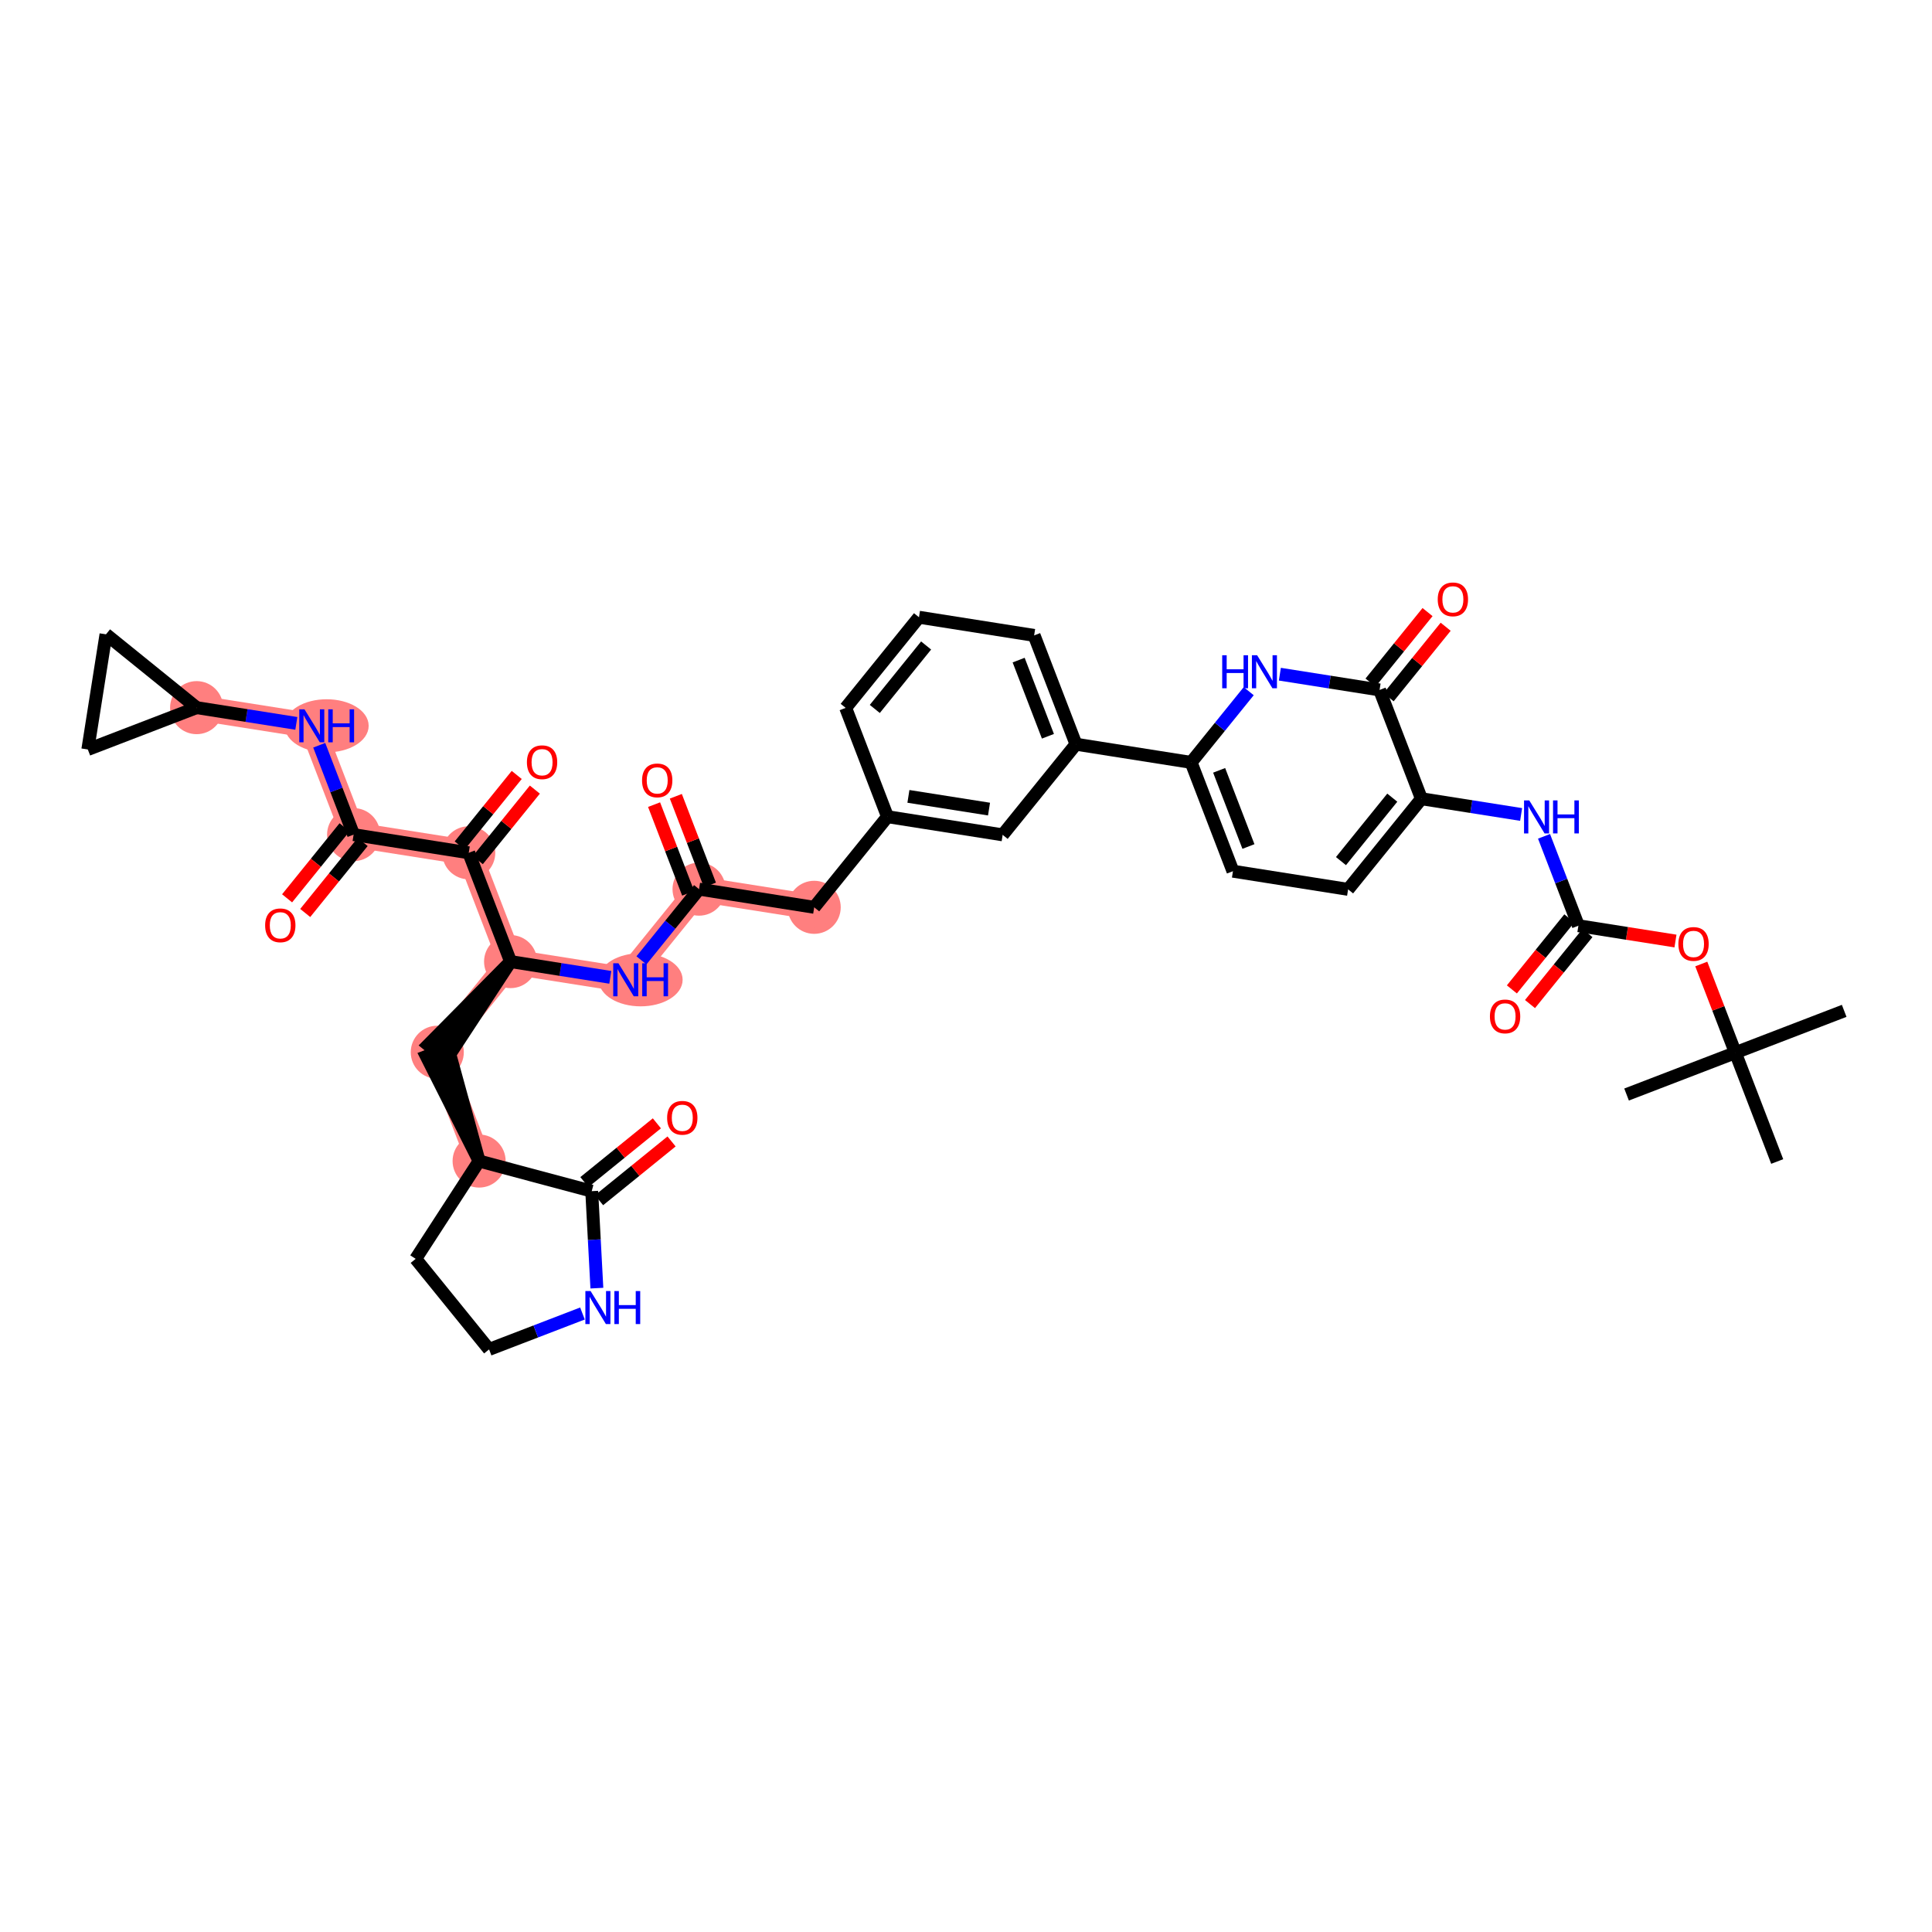 <?xml version='1.0' encoding='iso-8859-1'?>
<svg version='1.1' baseProfile='full'
              xmlns='http://www.w3.org/2000/svg'
                      xmlns:rdkit='http://www.rdkit.org/xml'
                      xmlns:xlink='http://www.w3.org/1999/xlink'
                  xml:space='preserve'
width='300px' height='300px' viewBox='0 0 300 300'>
<!-- END OF HEADER -->
<rect style='opacity:1.0;fill:#FFFFFF;stroke:none' width='300' height='300' x='0' y='0'> </rect>
<rect style='opacity:1.0;fill:#FFFFFF;stroke:none' width='300' height='300' x='0' y='0'> </rect>
<path d='M 126.428,140.887 L 108.548,138.066' style='fill:none;fill-rule:evenodd;stroke:#FF7F7F;stroke-width:3.9px;stroke-linecap:butt;stroke-linejoin:miter;stroke-opacity:1' />
<path d='M 108.548,138.066 L 97.164,152.139' style='fill:none;fill-rule:evenodd;stroke:#FF7F7F;stroke-width:3.9px;stroke-linecap:butt;stroke-linejoin:miter;stroke-opacity:1' />
<path d='M 97.164,152.139 L 79.284,149.317' style='fill:none;fill-rule:evenodd;stroke:#FF7F7F;stroke-width:3.9px;stroke-linecap:butt;stroke-linejoin:miter;stroke-opacity:1' />
<path d='M 79.284,149.317 L 67.901,163.391' style='fill:none;fill-rule:evenodd;stroke:#FF7F7F;stroke-width:3.9px;stroke-linecap:butt;stroke-linejoin:miter;stroke-opacity:1' />
<path d='M 79.284,149.317 L 72.788,132.422' style='fill:none;fill-rule:evenodd;stroke:#FF7F7F;stroke-width:3.9px;stroke-linecap:butt;stroke-linejoin:miter;stroke-opacity:1' />
<path d='M 67.901,163.391 L 74.397,180.287' style='fill:none;fill-rule:evenodd;stroke:#FF7F7F;stroke-width:3.9px;stroke-linecap:butt;stroke-linejoin:miter;stroke-opacity:1' />
<path d='M 72.788,132.422 L 54.908,129.6' style='fill:none;fill-rule:evenodd;stroke:#FF7F7F;stroke-width:3.9px;stroke-linecap:butt;stroke-linejoin:miter;stroke-opacity:1' />
<path d='M 54.908,129.6 L 48.412,112.705' style='fill:none;fill-rule:evenodd;stroke:#FF7F7F;stroke-width:3.9px;stroke-linecap:butt;stroke-linejoin:miter;stroke-opacity:1' />
<path d='M 48.412,112.705 L 30.532,109.883' style='fill:none;fill-rule:evenodd;stroke:#FF7F7F;stroke-width:3.9px;stroke-linecap:butt;stroke-linejoin:miter;stroke-opacity:1' />
<ellipse cx='126.428' cy='140.887' rx='3.62' ry='3.62'  style='fill:#FF7F7F;fill-rule:evenodd;stroke:#FF7F7F;stroke-width:1.0px;stroke-linecap:butt;stroke-linejoin:miter;stroke-opacity:1' />
<ellipse cx='108.548' cy='138.066' rx='3.62' ry='3.62'  style='fill:#FF7F7F;fill-rule:evenodd;stroke:#FF7F7F;stroke-width:1.0px;stroke-linecap:butt;stroke-linejoin:miter;stroke-opacity:1' />
<ellipse cx='99.478' cy='152.139' rx='6.021' ry='3.625'  style='fill:#FF7F7F;fill-rule:evenodd;stroke:#FF7F7F;stroke-width:1.0px;stroke-linecap:butt;stroke-linejoin:miter;stroke-opacity:1' />
<ellipse cx='79.284' cy='149.317' rx='3.62' ry='3.62'  style='fill:#FF7F7F;fill-rule:evenodd;stroke:#FF7F7F;stroke-width:1.0px;stroke-linecap:butt;stroke-linejoin:miter;stroke-opacity:1' />
<ellipse cx='67.901' cy='163.391' rx='3.62' ry='3.62'  style='fill:#FF7F7F;fill-rule:evenodd;stroke:#FF7F7F;stroke-width:1.0px;stroke-linecap:butt;stroke-linejoin:miter;stroke-opacity:1' />
<ellipse cx='74.397' cy='180.287' rx='3.62' ry='3.62'  style='fill:#FF7F7F;fill-rule:evenodd;stroke:#FF7F7F;stroke-width:1.0px;stroke-linecap:butt;stroke-linejoin:miter;stroke-opacity:1' />
<ellipse cx='72.788' cy='132.422' rx='3.62' ry='3.62'  style='fill:#FF7F7F;fill-rule:evenodd;stroke:#FF7F7F;stroke-width:1.0px;stroke-linecap:butt;stroke-linejoin:miter;stroke-opacity:1' />
<ellipse cx='54.908' cy='129.6' rx='3.62' ry='3.62'  style='fill:#FF7F7F;fill-rule:evenodd;stroke:#FF7F7F;stroke-width:1.0px;stroke-linecap:butt;stroke-linejoin:miter;stroke-opacity:1' />
<ellipse cx='50.725' cy='112.705' rx='6.021' ry='3.625'  style='fill:#FF7F7F;fill-rule:evenodd;stroke:#FF7F7F;stroke-width:1.0px;stroke-linecap:butt;stroke-linejoin:miter;stroke-opacity:1' />
<ellipse cx='30.532' cy='109.883' rx='3.62' ry='3.62'  style='fill:#FF7F7F;fill-rule:evenodd;stroke:#FF7F7F;stroke-width:1.0px;stroke-linecap:butt;stroke-linejoin:miter;stroke-opacity:1' />
<path class='bond-0 atom-0 atom-1' d='M 286.364,156.965 L 269.468,163.462' style='fill:none;fill-rule:evenodd;stroke:#000000;stroke-width:2.0px;stroke-linecap:butt;stroke-linejoin:miter;stroke-opacity:1' />
<path class='bond-1 atom-1 atom-2' d='M 269.468,163.462 L 252.573,169.958' style='fill:none;fill-rule:evenodd;stroke:#000000;stroke-width:2.0px;stroke-linecap:butt;stroke-linejoin:miter;stroke-opacity:1' />
<path class='bond-2 atom-1 atom-3' d='M 269.468,163.462 L 275.964,180.357' style='fill:none;fill-rule:evenodd;stroke:#000000;stroke-width:2.0px;stroke-linecap:butt;stroke-linejoin:miter;stroke-opacity:1' />
<path class='bond-3 atom-1 atom-4' d='M 269.468,163.462 L 266.821,156.576' style='fill:none;fill-rule:evenodd;stroke:#000000;stroke-width:2.0px;stroke-linecap:butt;stroke-linejoin:miter;stroke-opacity:1' />
<path class='bond-3 atom-1 atom-4' d='M 266.821,156.576 L 264.173,149.69' style='fill:none;fill-rule:evenodd;stroke:#FF0000;stroke-width:2.0px;stroke-linecap:butt;stroke-linejoin:miter;stroke-opacity:1' />
<path class='bond-4 atom-4 atom-5' d='M 260.166,146.123 L 252.629,144.934' style='fill:none;fill-rule:evenodd;stroke:#FF0000;stroke-width:2.0px;stroke-linecap:butt;stroke-linejoin:miter;stroke-opacity:1' />
<path class='bond-4 atom-4 atom-5' d='M 252.629,144.934 L 245.092,143.744' style='fill:none;fill-rule:evenodd;stroke:#000000;stroke-width:2.0px;stroke-linecap:butt;stroke-linejoin:miter;stroke-opacity:1' />
<path class='bond-5 atom-5 atom-6' d='M 243.685,142.606 L 239.224,148.12' style='fill:none;fill-rule:evenodd;stroke:#000000;stroke-width:2.0px;stroke-linecap:butt;stroke-linejoin:miter;stroke-opacity:1' />
<path class='bond-5 atom-5 atom-6' d='M 239.224,148.12 L 234.764,153.635' style='fill:none;fill-rule:evenodd;stroke:#FF0000;stroke-width:2.0px;stroke-linecap:butt;stroke-linejoin:miter;stroke-opacity:1' />
<path class='bond-5 atom-5 atom-6' d='M 246.499,144.883 L 242.039,150.397' style='fill:none;fill-rule:evenodd;stroke:#000000;stroke-width:2.0px;stroke-linecap:butt;stroke-linejoin:miter;stroke-opacity:1' />
<path class='bond-5 atom-5 atom-6' d='M 242.039,150.397 L 237.578,155.912' style='fill:none;fill-rule:evenodd;stroke:#FF0000;stroke-width:2.0px;stroke-linecap:butt;stroke-linejoin:miter;stroke-opacity:1' />
<path class='bond-6 atom-5 atom-7' d='M 245.092,143.744 L 242.424,136.804' style='fill:none;fill-rule:evenodd;stroke:#000000;stroke-width:2.0px;stroke-linecap:butt;stroke-linejoin:miter;stroke-opacity:1' />
<path class='bond-6 atom-5 atom-7' d='M 242.424,136.804 L 239.755,129.865' style='fill:none;fill-rule:evenodd;stroke:#0000FF;stroke-width:2.0px;stroke-linecap:butt;stroke-linejoin:miter;stroke-opacity:1' />
<path class='bond-7 atom-7 atom-8' d='M 236.199,126.471 L 228.457,125.249' style='fill:none;fill-rule:evenodd;stroke:#0000FF;stroke-width:2.0px;stroke-linecap:butt;stroke-linejoin:miter;stroke-opacity:1' />
<path class='bond-7 atom-7 atom-8' d='M 228.457,125.249 L 220.716,124.027' style='fill:none;fill-rule:evenodd;stroke:#000000;stroke-width:2.0px;stroke-linecap:butt;stroke-linejoin:miter;stroke-opacity:1' />
<path class='bond-8 atom-8 atom-9' d='M 220.716,124.027 L 209.332,138.101' style='fill:none;fill-rule:evenodd;stroke:#000000;stroke-width:2.0px;stroke-linecap:butt;stroke-linejoin:miter;stroke-opacity:1' />
<path class='bond-8 atom-8 atom-9' d='M 216.193,123.861 L 208.225,133.713' style='fill:none;fill-rule:evenodd;stroke:#000000;stroke-width:2.0px;stroke-linecap:butt;stroke-linejoin:miter;stroke-opacity:1' />
<path class='bond-40 atom-39 atom-8' d='M 214.219,107.132 L 220.716,124.027' style='fill:none;fill-rule:evenodd;stroke:#000000;stroke-width:2.0px;stroke-linecap:butt;stroke-linejoin:miter;stroke-opacity:1' />
<path class='bond-9 atom-9 atom-10' d='M 209.332,138.101 L 191.452,135.279' style='fill:none;fill-rule:evenodd;stroke:#000000;stroke-width:2.0px;stroke-linecap:butt;stroke-linejoin:miter;stroke-opacity:1' />
<path class='bond-10 atom-10 atom-11' d='M 191.452,135.279 L 184.956,118.384' style='fill:none;fill-rule:evenodd;stroke:#000000;stroke-width:2.0px;stroke-linecap:butt;stroke-linejoin:miter;stroke-opacity:1' />
<path class='bond-10 atom-10 atom-11' d='M 193.857,131.445 L 189.309,119.619' style='fill:none;fill-rule:evenodd;stroke:#000000;stroke-width:2.0px;stroke-linecap:butt;stroke-linejoin:miter;stroke-opacity:1' />
<path class='bond-11 atom-11 atom-12' d='M 184.956,118.384 L 167.076,115.562' style='fill:none;fill-rule:evenodd;stroke:#000000;stroke-width:2.0px;stroke-linecap:butt;stroke-linejoin:miter;stroke-opacity:1' />
<path class='bond-37 atom-11 atom-38' d='M 184.956,118.384 L 189.428,112.855' style='fill:none;fill-rule:evenodd;stroke:#000000;stroke-width:2.0px;stroke-linecap:butt;stroke-linejoin:miter;stroke-opacity:1' />
<path class='bond-37 atom-11 atom-38' d='M 189.428,112.855 L 193.9,107.326' style='fill:none;fill-rule:evenodd;stroke:#0000FF;stroke-width:2.0px;stroke-linecap:butt;stroke-linejoin:miter;stroke-opacity:1' />
<path class='bond-12 atom-12 atom-13' d='M 167.076,115.562 L 160.579,98.666' style='fill:none;fill-rule:evenodd;stroke:#000000;stroke-width:2.0px;stroke-linecap:butt;stroke-linejoin:miter;stroke-opacity:1' />
<path class='bond-12 atom-12 atom-13' d='M 162.722,114.327 L 158.175,102.5' style='fill:none;fill-rule:evenodd;stroke:#000000;stroke-width:2.0px;stroke-linecap:butt;stroke-linejoin:miter;stroke-opacity:1' />
<path class='bond-41 atom-37 atom-12' d='M 155.692,129.635 L 167.076,115.562' style='fill:none;fill-rule:evenodd;stroke:#000000;stroke-width:2.0px;stroke-linecap:butt;stroke-linejoin:miter;stroke-opacity:1' />
<path class='bond-13 atom-13 atom-14' d='M 160.579,98.666 L 142.699,95.845' style='fill:none;fill-rule:evenodd;stroke:#000000;stroke-width:2.0px;stroke-linecap:butt;stroke-linejoin:miter;stroke-opacity:1' />
<path class='bond-14 atom-14 atom-15' d='M 142.699,95.845 L 131.316,109.918' style='fill:none;fill-rule:evenodd;stroke:#000000;stroke-width:2.0px;stroke-linecap:butt;stroke-linejoin:miter;stroke-opacity:1' />
<path class='bond-14 atom-14 atom-15' d='M 143.806,100.232 L 135.838,110.084' style='fill:none;fill-rule:evenodd;stroke:#000000;stroke-width:2.0px;stroke-linecap:butt;stroke-linejoin:miter;stroke-opacity:1' />
<path class='bond-15 atom-15 atom-16' d='M 131.316,109.918 L 137.812,126.814' style='fill:none;fill-rule:evenodd;stroke:#000000;stroke-width:2.0px;stroke-linecap:butt;stroke-linejoin:miter;stroke-opacity:1' />
<path class='bond-16 atom-16 atom-17' d='M 137.812,126.814 L 126.428,140.887' style='fill:none;fill-rule:evenodd;stroke:#000000;stroke-width:2.0px;stroke-linecap:butt;stroke-linejoin:miter;stroke-opacity:1' />
<path class='bond-36 atom-16 atom-37' d='M 137.812,126.814 L 155.692,129.635' style='fill:none;fill-rule:evenodd;stroke:#000000;stroke-width:2.0px;stroke-linecap:butt;stroke-linejoin:miter;stroke-opacity:1' />
<path class='bond-36 atom-16 atom-37' d='M 141.058,123.661 L 153.574,125.636' style='fill:none;fill-rule:evenodd;stroke:#000000;stroke-width:2.0px;stroke-linecap:butt;stroke-linejoin:miter;stroke-opacity:1' />
<path class='bond-17 atom-17 atom-18' d='M 126.428,140.887 L 108.548,138.066' style='fill:none;fill-rule:evenodd;stroke:#000000;stroke-width:2.0px;stroke-linecap:butt;stroke-linejoin:miter;stroke-opacity:1' />
<path class='bond-18 atom-18 atom-19' d='M 110.238,137.416 L 107.59,130.53' style='fill:none;fill-rule:evenodd;stroke:#000000;stroke-width:2.0px;stroke-linecap:butt;stroke-linejoin:miter;stroke-opacity:1' />
<path class='bond-18 atom-18 atom-19' d='M 107.59,130.53 L 104.943,123.645' style='fill:none;fill-rule:evenodd;stroke:#FF0000;stroke-width:2.0px;stroke-linecap:butt;stroke-linejoin:miter;stroke-opacity:1' />
<path class='bond-18 atom-18 atom-19' d='M 106.859,138.715 L 104.211,131.83' style='fill:none;fill-rule:evenodd;stroke:#000000;stroke-width:2.0px;stroke-linecap:butt;stroke-linejoin:miter;stroke-opacity:1' />
<path class='bond-18 atom-18 atom-19' d='M 104.211,131.83 L 101.564,124.944' style='fill:none;fill-rule:evenodd;stroke:#FF0000;stroke-width:2.0px;stroke-linecap:butt;stroke-linejoin:miter;stroke-opacity:1' />
<path class='bond-19 atom-18 atom-20' d='M 108.548,138.066 L 104.076,143.595' style='fill:none;fill-rule:evenodd;stroke:#000000;stroke-width:2.0px;stroke-linecap:butt;stroke-linejoin:miter;stroke-opacity:1' />
<path class='bond-19 atom-18 atom-20' d='M 104.076,143.595 L 99.604,149.124' style='fill:none;fill-rule:evenodd;stroke:#0000FF;stroke-width:2.0px;stroke-linecap:butt;stroke-linejoin:miter;stroke-opacity:1' />
<path class='bond-20 atom-20 atom-21' d='M 94.768,151.761 L 87.026,150.539' style='fill:none;fill-rule:evenodd;stroke:#0000FF;stroke-width:2.0px;stroke-linecap:butt;stroke-linejoin:miter;stroke-opacity:1' />
<path class='bond-20 atom-20 atom-21' d='M 87.026,150.539 L 79.284,149.317' style='fill:none;fill-rule:evenodd;stroke:#000000;stroke-width:2.0px;stroke-linecap:butt;stroke-linejoin:miter;stroke-opacity:1' />
<path class='bond-21 atom-21 atom-22' d='M 79.284,149.317 L 66.493,162.253 L 69.308,164.529 Z' style='fill:#000000;fill-rule:evenodd;fill-opacity:1;stroke:#000000;stroke-width:2.0px;stroke-linecap:butt;stroke-linejoin:miter;stroke-opacity:1;' />
<path class='bond-28 atom-21 atom-29' d='M 79.284,149.317 L 72.788,132.422' style='fill:none;fill-rule:evenodd;stroke:#000000;stroke-width:2.0px;stroke-linecap:butt;stroke-linejoin:miter;stroke-opacity:1' />
<path class='bond-22 atom-23 atom-22' d='M 74.397,180.287 L 69.59,162.741 L 66.211,164.041 Z' style='fill:#000000;fill-rule:evenodd;fill-opacity:1;stroke:#000000;stroke-width:2.0px;stroke-linecap:butt;stroke-linejoin:miter;stroke-opacity:1;' />
<path class='bond-23 atom-23 atom-24' d='M 74.397,180.287 L 64.547,195.473' style='fill:none;fill-rule:evenodd;stroke:#000000;stroke-width:2.0px;stroke-linecap:butt;stroke-linejoin:miter;stroke-opacity:1' />
<path class='bond-42 atom-27 atom-23' d='M 91.884,184.962 L 74.397,180.287' style='fill:none;fill-rule:evenodd;stroke:#000000;stroke-width:2.0px;stroke-linecap:butt;stroke-linejoin:miter;stroke-opacity:1' />
<path class='bond-24 atom-24 atom-25' d='M 64.547,195.473 L 75.946,209.534' style='fill:none;fill-rule:evenodd;stroke:#000000;stroke-width:2.0px;stroke-linecap:butt;stroke-linejoin:miter;stroke-opacity:1' />
<path class='bond-25 atom-25 atom-26' d='M 75.946,209.534 L 83.195,206.747' style='fill:none;fill-rule:evenodd;stroke:#000000;stroke-width:2.0px;stroke-linecap:butt;stroke-linejoin:miter;stroke-opacity:1' />
<path class='bond-25 atom-25 atom-26' d='M 83.195,206.747 L 90.445,203.959' style='fill:none;fill-rule:evenodd;stroke:#0000FF;stroke-width:2.0px;stroke-linecap:butt;stroke-linejoin:miter;stroke-opacity:1' />
<path class='bond-26 atom-26 atom-27' d='M 92.682,200.022 L 92.283,192.492' style='fill:none;fill-rule:evenodd;stroke:#0000FF;stroke-width:2.0px;stroke-linecap:butt;stroke-linejoin:miter;stroke-opacity:1' />
<path class='bond-26 atom-26 atom-27' d='M 92.283,192.492 L 91.884,184.962' style='fill:none;fill-rule:evenodd;stroke:#000000;stroke-width:2.0px;stroke-linecap:butt;stroke-linejoin:miter;stroke-opacity:1' />
<path class='bond-27 atom-27 atom-28' d='M 93.024,186.368 L 98.652,181.806' style='fill:none;fill-rule:evenodd;stroke:#000000;stroke-width:2.0px;stroke-linecap:butt;stroke-linejoin:miter;stroke-opacity:1' />
<path class='bond-27 atom-27 atom-28' d='M 98.652,181.806 L 104.279,177.243' style='fill:none;fill-rule:evenodd;stroke:#FF0000;stroke-width:2.0px;stroke-linecap:butt;stroke-linejoin:miter;stroke-opacity:1' />
<path class='bond-27 atom-27 atom-28' d='M 90.744,183.556 L 96.372,178.993' style='fill:none;fill-rule:evenodd;stroke:#000000;stroke-width:2.0px;stroke-linecap:butt;stroke-linejoin:miter;stroke-opacity:1' />
<path class='bond-27 atom-27 atom-28' d='M 96.372,178.993 L 101.999,174.431' style='fill:none;fill-rule:evenodd;stroke:#FF0000;stroke-width:2.0px;stroke-linecap:butt;stroke-linejoin:miter;stroke-opacity:1' />
<path class='bond-29 atom-29 atom-30' d='M 74.195,133.56 L 78.624,128.086' style='fill:none;fill-rule:evenodd;stroke:#000000;stroke-width:2.0px;stroke-linecap:butt;stroke-linejoin:miter;stroke-opacity:1' />
<path class='bond-29 atom-29 atom-30' d='M 78.624,128.086 L 83.052,122.611' style='fill:none;fill-rule:evenodd;stroke:#FF0000;stroke-width:2.0px;stroke-linecap:butt;stroke-linejoin:miter;stroke-opacity:1' />
<path class='bond-29 atom-29 atom-30' d='M 71.381,131.284 L 75.809,125.809' style='fill:none;fill-rule:evenodd;stroke:#000000;stroke-width:2.0px;stroke-linecap:butt;stroke-linejoin:miter;stroke-opacity:1' />
<path class='bond-29 atom-29 atom-30' d='M 75.809,125.809 L 80.237,120.334' style='fill:none;fill-rule:evenodd;stroke:#FF0000;stroke-width:2.0px;stroke-linecap:butt;stroke-linejoin:miter;stroke-opacity:1' />
<path class='bond-30 atom-29 atom-31' d='M 72.788,132.422 L 54.908,129.6' style='fill:none;fill-rule:evenodd;stroke:#000000;stroke-width:2.0px;stroke-linecap:butt;stroke-linejoin:miter;stroke-opacity:1' />
<path class='bond-31 atom-31 atom-32' d='M 53.501,128.462 L 49.04,133.976' style='fill:none;fill-rule:evenodd;stroke:#000000;stroke-width:2.0px;stroke-linecap:butt;stroke-linejoin:miter;stroke-opacity:1' />
<path class='bond-31 atom-31 atom-32' d='M 49.04,133.976 L 44.58,139.491' style='fill:none;fill-rule:evenodd;stroke:#FF0000;stroke-width:2.0px;stroke-linecap:butt;stroke-linejoin:miter;stroke-opacity:1' />
<path class='bond-31 atom-31 atom-32' d='M 56.315,130.739 L 51.855,136.253' style='fill:none;fill-rule:evenodd;stroke:#000000;stroke-width:2.0px;stroke-linecap:butt;stroke-linejoin:miter;stroke-opacity:1' />
<path class='bond-31 atom-31 atom-32' d='M 51.855,136.253 L 47.394,141.768' style='fill:none;fill-rule:evenodd;stroke:#FF0000;stroke-width:2.0px;stroke-linecap:butt;stroke-linejoin:miter;stroke-opacity:1' />
<path class='bond-32 atom-31 atom-33' d='M 54.908,129.6 L 52.24,122.66' style='fill:none;fill-rule:evenodd;stroke:#000000;stroke-width:2.0px;stroke-linecap:butt;stroke-linejoin:miter;stroke-opacity:1' />
<path class='bond-32 atom-31 atom-33' d='M 52.24,122.66 L 49.571,115.72' style='fill:none;fill-rule:evenodd;stroke:#0000FF;stroke-width:2.0px;stroke-linecap:butt;stroke-linejoin:miter;stroke-opacity:1' />
<path class='bond-33 atom-33 atom-34' d='M 46.015,112.327 L 38.273,111.105' style='fill:none;fill-rule:evenodd;stroke:#0000FF;stroke-width:2.0px;stroke-linecap:butt;stroke-linejoin:miter;stroke-opacity:1' />
<path class='bond-33 atom-33 atom-34' d='M 38.273,111.105 L 30.532,109.883' style='fill:none;fill-rule:evenodd;stroke:#000000;stroke-width:2.0px;stroke-linecap:butt;stroke-linejoin:miter;stroke-opacity:1' />
<path class='bond-34 atom-34 atom-35' d='M 30.532,109.883 L 13.636,116.379' style='fill:none;fill-rule:evenodd;stroke:#000000;stroke-width:2.0px;stroke-linecap:butt;stroke-linejoin:miter;stroke-opacity:1' />
<path class='bond-43 atom-36 atom-34' d='M 16.458,98.499 L 30.532,109.883' style='fill:none;fill-rule:evenodd;stroke:#000000;stroke-width:2.0px;stroke-linecap:butt;stroke-linejoin:miter;stroke-opacity:1' />
<path class='bond-35 atom-35 atom-36' d='M 13.636,116.379 L 16.458,98.499' style='fill:none;fill-rule:evenodd;stroke:#000000;stroke-width:2.0px;stroke-linecap:butt;stroke-linejoin:miter;stroke-opacity:1' />
<path class='bond-38 atom-38 atom-39' d='M 198.736,104.688 L 206.478,105.91' style='fill:none;fill-rule:evenodd;stroke:#0000FF;stroke-width:2.0px;stroke-linecap:butt;stroke-linejoin:miter;stroke-opacity:1' />
<path class='bond-38 atom-38 atom-39' d='M 206.478,105.91 L 214.219,107.132' style='fill:none;fill-rule:evenodd;stroke:#000000;stroke-width:2.0px;stroke-linecap:butt;stroke-linejoin:miter;stroke-opacity:1' />
<path class='bond-39 atom-39 atom-40' d='M 215.627,108.27 L 220.055,102.795' style='fill:none;fill-rule:evenodd;stroke:#000000;stroke-width:2.0px;stroke-linecap:butt;stroke-linejoin:miter;stroke-opacity:1' />
<path class='bond-39 atom-39 atom-40' d='M 220.055,102.795 L 224.483,97.321' style='fill:none;fill-rule:evenodd;stroke:#FF0000;stroke-width:2.0px;stroke-linecap:butt;stroke-linejoin:miter;stroke-opacity:1' />
<path class='bond-39 atom-39 atom-40' d='M 212.812,105.993 L 217.24,100.519' style='fill:none;fill-rule:evenodd;stroke:#000000;stroke-width:2.0px;stroke-linecap:butt;stroke-linejoin:miter;stroke-opacity:1' />
<path class='bond-39 atom-39 atom-40' d='M 217.24,100.519 L 221.669,95.044' style='fill:none;fill-rule:evenodd;stroke:#FF0000;stroke-width:2.0px;stroke-linecap:butt;stroke-linejoin:miter;stroke-opacity:1' />
<path  class='atom-4' d='M 260.619 146.581
Q 260.619 145.35, 261.227 144.662
Q 261.835 143.974, 262.972 143.974
Q 264.109 143.974, 264.717 144.662
Q 265.325 145.35, 265.325 146.581
Q 265.325 147.826, 264.71 148.536
Q 264.094 149.238, 262.972 149.238
Q 261.842 149.238, 261.227 148.536
Q 260.619 147.833, 260.619 146.581
M 262.972 148.659
Q 263.754 148.659, 264.174 148.137
Q 264.601 147.609, 264.601 146.581
Q 264.601 145.574, 264.174 145.067
Q 263.754 144.553, 262.972 144.553
Q 262.19 144.553, 261.763 145.06
Q 261.343 145.567, 261.343 146.581
Q 261.343 147.616, 261.763 148.137
Q 262.19 148.659, 262.972 148.659
' fill='#FF0000'/>
<path  class='atom-6' d='M 231.355 157.832
Q 231.355 156.602, 231.963 155.914
Q 232.571 155.226, 233.708 155.226
Q 234.845 155.226, 235.453 155.914
Q 236.061 156.602, 236.061 157.832
Q 236.061 159.078, 235.446 159.787
Q 234.83 160.49, 233.708 160.49
Q 232.579 160.49, 231.963 159.787
Q 231.355 159.085, 231.355 157.832
M 233.708 159.911
Q 234.49 159.911, 234.91 159.389
Q 235.337 158.861, 235.337 157.832
Q 235.337 156.826, 234.91 156.319
Q 234.49 155.805, 233.708 155.805
Q 232.926 155.805, 232.499 156.312
Q 232.079 156.819, 232.079 157.832
Q 232.079 158.868, 232.499 159.389
Q 232.926 159.911, 233.708 159.911
' fill='#FF0000'/>
<path  class='atom-7' d='M 237.463 124.286
L 239.142 127.001
Q 239.309 127.269, 239.577 127.754
Q 239.845 128.239, 239.859 128.268
L 239.859 124.286
L 240.54 124.286
L 240.54 129.412
L 239.837 129.412
L 238.035 126.443
Q 237.825 126.096, 237.6 125.698
Q 237.383 125.299, 237.318 125.176
L 237.318 129.412
L 236.652 129.412
L 236.652 124.286
L 237.463 124.286
' fill='#0000FF'/>
<path  class='atom-7' d='M 241.155 124.286
L 241.85 124.286
L 241.85 126.465
L 244.471 126.465
L 244.471 124.286
L 245.166 124.286
L 245.166 129.412
L 244.471 129.412
L 244.471 127.044
L 241.85 127.044
L 241.85 129.412
L 241.155 129.412
L 241.155 124.286
' fill='#0000FF'/>
<path  class='atom-19' d='M 99.699 121.185
Q 99.699 119.954, 100.307 119.266
Q 100.915 118.578, 102.052 118.578
Q 103.189 118.578, 103.797 119.266
Q 104.405 119.954, 104.405 121.185
Q 104.405 122.43, 103.79 123.14
Q 103.174 123.842, 102.052 123.842
Q 100.922 123.842, 100.307 123.14
Q 99.699 122.437, 99.699 121.185
M 102.052 123.263
Q 102.834 123.263, 103.254 122.741
Q 103.681 122.213, 103.681 121.185
Q 103.681 120.178, 103.254 119.671
Q 102.834 119.157, 102.052 119.157
Q 101.27 119.157, 100.843 119.664
Q 100.423 120.171, 100.423 121.185
Q 100.423 122.22, 100.843 122.741
Q 101.27 123.263, 102.052 123.263
' fill='#FF0000'/>
<path  class='atom-20' d='M 96.031 149.576
L 97.711 152.291
Q 97.878 152.559, 98.145 153.044
Q 98.413 153.529, 98.428 153.558
L 98.428 149.576
L 99.109 149.576
L 99.109 154.702
L 98.406 154.702
L 96.603 151.734
Q 96.393 151.386, 96.169 150.988
Q 95.952 150.59, 95.886 150.467
L 95.886 154.702
L 95.22 154.702
L 95.22 149.576
L 96.031 149.576
' fill='#0000FF'/>
<path  class='atom-20' d='M 99.724 149.576
L 100.419 149.576
L 100.419 151.755
L 103.04 151.755
L 103.04 149.576
L 103.735 149.576
L 103.735 154.702
L 103.04 154.702
L 103.04 152.335
L 100.419 152.335
L 100.419 154.702
L 99.724 154.702
L 99.724 149.576
' fill='#0000FF'/>
<path  class='atom-26' d='M 91.708 200.475
L 93.388 203.19
Q 93.555 203.458, 93.822 203.943
Q 94.09 204.428, 94.105 204.457
L 94.105 200.475
L 94.785 200.475
L 94.785 205.601
L 94.083 205.601
L 92.28 202.632
Q 92.07 202.285, 91.846 201.887
Q 91.629 201.488, 91.563 201.365
L 91.563 205.601
L 90.897 205.601
L 90.897 200.475
L 91.708 200.475
' fill='#0000FF'/>
<path  class='atom-26' d='M 95.401 200.475
L 96.096 200.475
L 96.096 202.654
L 98.717 202.654
L 98.717 200.475
L 99.412 200.475
L 99.412 205.601
L 98.717 205.601
L 98.717 203.233
L 96.096 203.233
L 96.096 205.601
L 95.401 205.601
L 95.401 200.475
' fill='#0000FF'/>
<path  class='atom-28' d='M 103.592 173.577
Q 103.592 172.346, 104.2 171.658
Q 104.808 170.97, 105.945 170.97
Q 107.082 170.97, 107.69 171.658
Q 108.298 172.346, 108.298 173.577
Q 108.298 174.822, 107.683 175.532
Q 107.067 176.234, 105.945 176.234
Q 104.816 176.234, 104.2 175.532
Q 103.592 174.83, 103.592 173.577
M 105.945 175.655
Q 106.727 175.655, 107.147 175.134
Q 107.574 174.605, 107.574 173.577
Q 107.574 172.571, 107.147 172.064
Q 106.727 171.55, 105.945 171.55
Q 105.163 171.55, 104.736 172.056
Q 104.316 172.563, 104.316 173.577
Q 104.316 174.612, 104.736 175.134
Q 105.163 175.655, 105.945 175.655
' fill='#FF0000'/>
<path  class='atom-30' d='M 81.819 118.363
Q 81.819 117.132, 82.427 116.444
Q 83.035 115.756, 84.172 115.756
Q 85.309 115.756, 85.917 116.444
Q 86.525 117.132, 86.525 118.363
Q 86.525 119.608, 85.91 120.318
Q 85.294 121.02, 84.172 121.02
Q 83.042 121.02, 82.427 120.318
Q 81.819 119.615, 81.819 118.363
M 84.172 120.441
Q 84.954 120.441, 85.374 119.92
Q 85.801 119.391, 85.801 118.363
Q 85.801 117.356, 85.374 116.85
Q 84.954 116.335, 84.172 116.335
Q 83.39 116.335, 82.963 116.842
Q 82.543 117.349, 82.543 118.363
Q 82.543 119.398, 82.963 119.92
Q 83.39 120.441, 84.172 120.441
' fill='#FF0000'/>
<path  class='atom-32' d='M 41.171 143.688
Q 41.171 142.457, 41.779 141.77
Q 42.388 141.082, 43.524 141.082
Q 44.661 141.082, 45.269 141.77
Q 45.877 142.457, 45.877 143.688
Q 45.877 144.934, 45.262 145.643
Q 44.647 146.346, 43.524 146.346
Q 42.395 146.346, 41.779 145.643
Q 41.171 144.941, 41.171 143.688
M 43.524 145.766
Q 44.306 145.766, 44.726 145.245
Q 45.154 144.717, 45.154 143.688
Q 45.154 142.682, 44.726 142.175
Q 44.306 141.661, 43.524 141.661
Q 42.742 141.661, 42.315 142.168
Q 41.895 142.675, 41.895 143.688
Q 41.895 144.724, 42.315 145.245
Q 42.742 145.766, 43.524 145.766
' fill='#FF0000'/>
<path  class='atom-33' d='M 47.279 110.142
L 48.959 112.857
Q 49.125 113.125, 49.393 113.61
Q 49.661 114.095, 49.675 114.124
L 49.675 110.142
L 50.356 110.142
L 50.356 115.268
L 49.654 115.268
L 47.851 112.299
Q 47.641 111.952, 47.416 111.554
Q 47.199 111.155, 47.134 111.032
L 47.134 115.268
L 46.468 115.268
L 46.468 110.142
L 47.279 110.142
' fill='#0000FF'/>
<path  class='atom-33' d='M 50.971 110.142
L 51.666 110.142
L 51.666 112.321
L 54.288 112.321
L 54.288 110.142
L 54.983 110.142
L 54.983 115.268
L 54.288 115.268
L 54.288 112.9
L 51.666 112.9
L 51.666 115.268
L 50.971 115.268
L 50.971 110.142
' fill='#0000FF'/>
<path  class='atom-38' d='M 189.783 101.747
L 190.478 101.747
L 190.478 103.926
L 193.099 103.926
L 193.099 101.747
L 193.794 101.747
L 193.794 106.873
L 193.099 106.873
L 193.099 104.505
L 190.478 104.505
L 190.478 106.873
L 189.783 106.873
L 189.783 101.747
' fill='#0000FF'/>
<path  class='atom-38' d='M 195.206 101.747
L 196.886 104.462
Q 197.053 104.73, 197.32 105.215
Q 197.588 105.7, 197.603 105.729
L 197.603 101.747
L 198.283 101.747
L 198.283 106.873
L 197.581 106.873
L 195.778 103.904
Q 195.568 103.557, 195.344 103.159
Q 195.127 102.76, 195.061 102.637
L 195.061 106.873
L 194.395 106.873
L 194.395 101.747
L 195.206 101.747
' fill='#0000FF'/>
<path  class='atom-40' d='M 223.25 93.073
Q 223.25 91.842, 223.858 91.154
Q 224.466 90.466, 225.603 90.466
Q 226.74 90.466, 227.348 91.154
Q 227.956 91.842, 227.956 93.073
Q 227.956 94.318, 227.341 95.028
Q 226.725 95.73, 225.603 95.73
Q 224.474 95.73, 223.858 95.028
Q 223.25 94.325, 223.25 93.073
M 225.603 95.151
Q 226.385 95.151, 226.805 94.629
Q 227.232 94.101, 227.232 93.073
Q 227.232 92.066, 226.805 91.559
Q 226.385 91.045, 225.603 91.045
Q 224.821 91.045, 224.394 91.552
Q 223.974 92.059, 223.974 93.073
Q 223.974 94.108, 224.394 94.629
Q 224.821 95.151, 225.603 95.151
' fill='#FF0000'/>
</svg>
